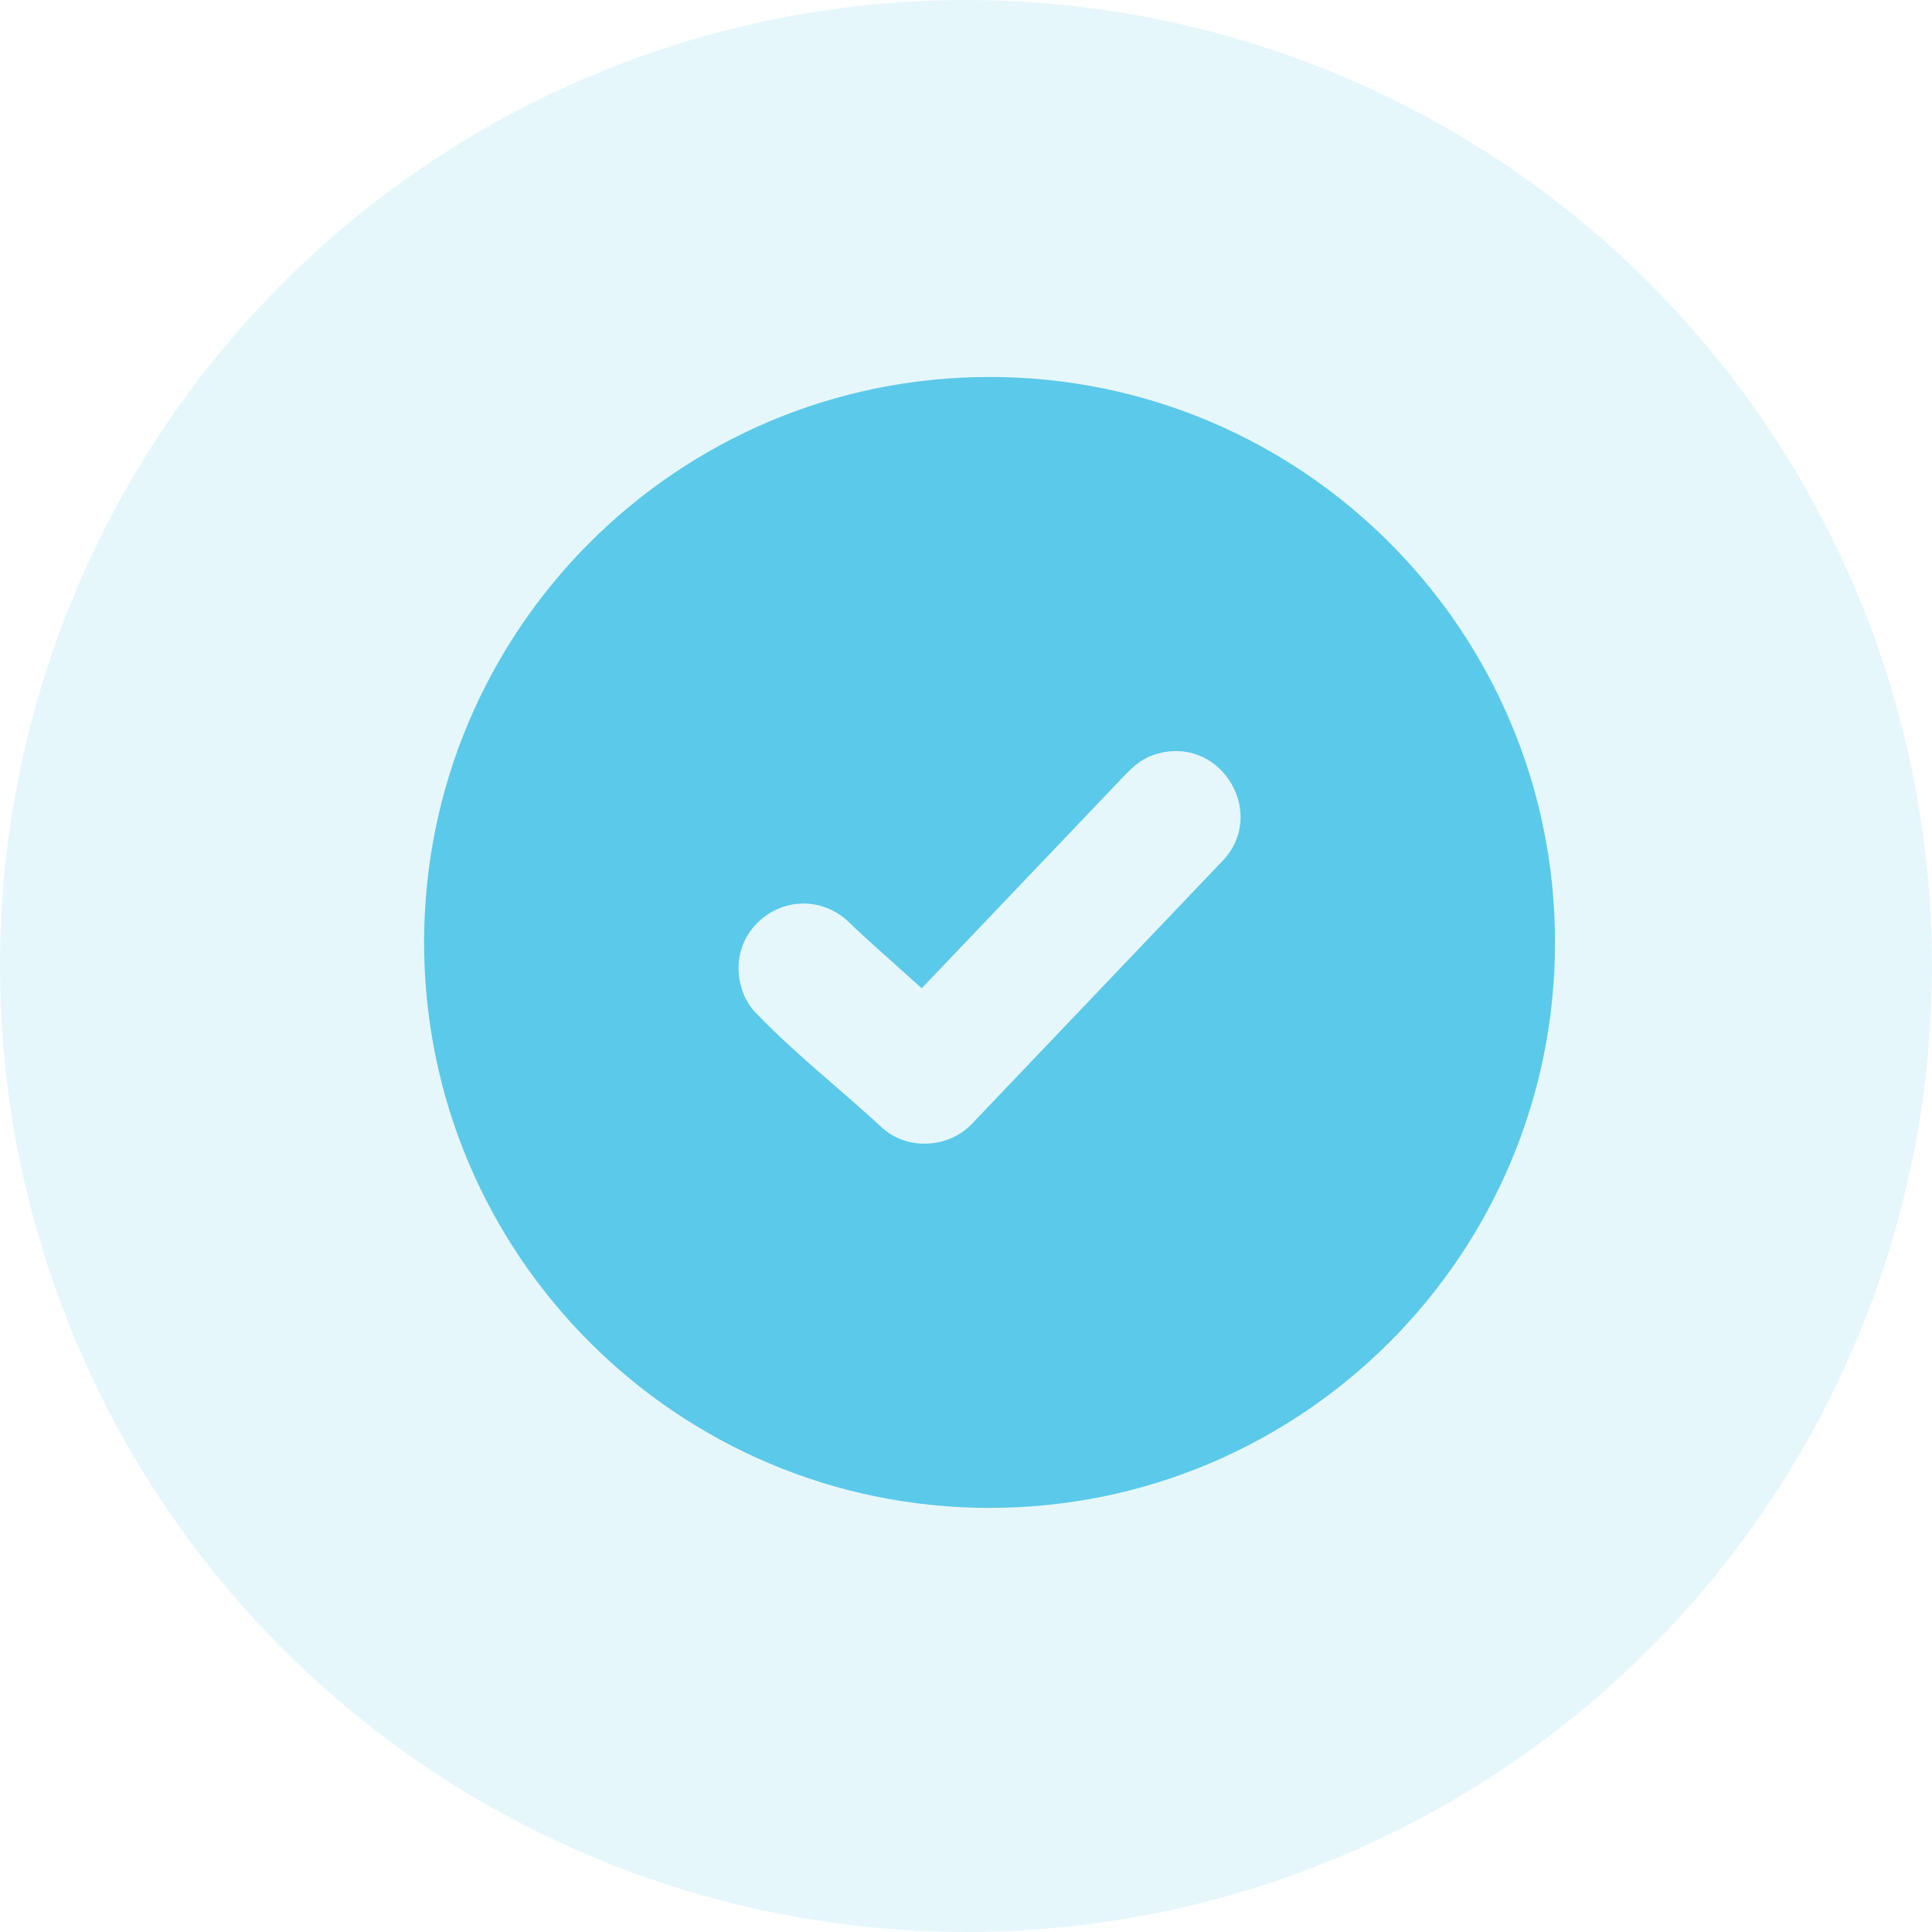 <svg width="41" height="41" viewBox="0 0 41 41" fill="none" xmlns="http://www.w3.org/2000/svg">
<circle cx="20.5" cy="20.5" r="20.5" fill="#5BC9EA" fill-opacity="0.15"/>
<path fill-rule="evenodd" clip-rule="evenodd" d="M21 8C27.628 8 33 13.373 33 20C33 26.628 27.628 32 21 32C14.373 32 9 26.628 9 20C9 13.373 14.373 8 21 8ZM15.691 20.319C15.852 19.386 16.918 18.866 17.758 19.372C17.834 19.417 17.907 19.471 17.975 19.533L17.982 19.54C18.359 19.901 18.782 20.277 19.201 20.65L19.56 20.973L23.826 16.498C24.081 16.232 24.267 16.059 24.649 15.973C25.958 15.684 26.878 17.284 25.951 18.262L20.634 23.841C20.133 24.376 19.238 24.424 18.7 23.914C18.392 23.628 18.056 23.336 17.717 23.042C17.129 22.532 16.53 22.011 16.041 21.495C15.748 21.202 15.622 20.723 15.691 20.319Z" fill="#5BC9EA"/>
</svg>
